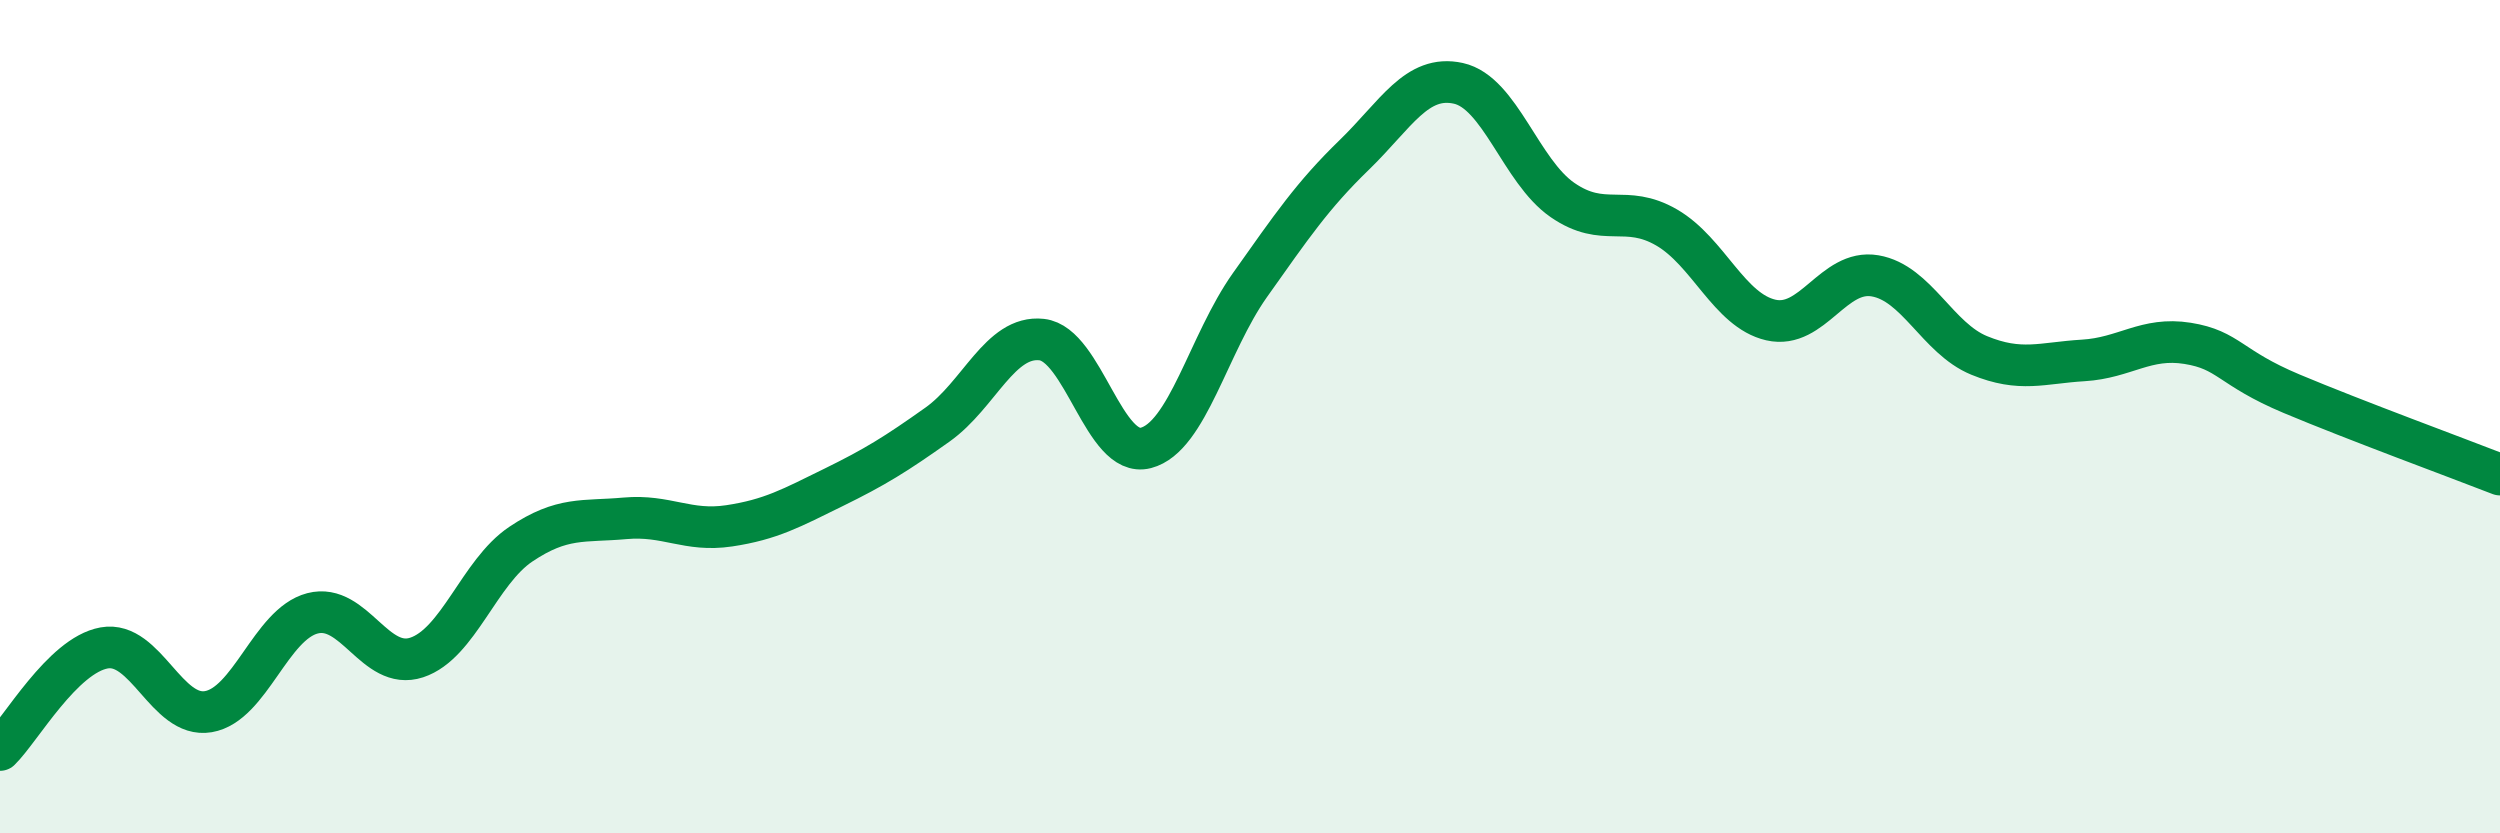 
    <svg width="60" height="20" viewBox="0 0 60 20" xmlns="http://www.w3.org/2000/svg">
      <path
        d="M 0,18 C 0.5,17.51 1.5,15.73 2.5,15.55 C 3.5,15.37 4,17.25 5,17.08 C 6,16.91 6.5,14.98 7.5,14.72 C 8.5,14.46 9,16.11 10,15.78 C 11,15.45 11.5,13.73 12.5,13.06 C 13.5,12.39 14,12.53 15,12.44 C 16,12.35 16.5,12.77 17.5,12.62 C 18.5,12.47 19,12.19 20,11.7 C 21,11.21 21.5,10.9 22.5,10.19 C 23.5,9.48 24,8.04 25,8.15 C 26,8.26 26.5,11.01 27.5,10.75 C 28.5,10.49 29,8.25 30,6.84 C 31,5.43 31.5,4.69 32.5,3.72 C 33.5,2.75 34,1.78 35,2 C 36,2.22 36.5,4.11 37.5,4.8 C 38.5,5.49 39,4.88 40,5.46 C 41,6.04 41.5,7.45 42.5,7.68 C 43.5,7.91 44,6.45 45,6.62 C 46,6.79 46.5,8.12 47.5,8.53 C 48.5,8.94 49,8.71 50,8.65 C 51,8.59 51.5,8.08 52.5,8.24 C 53.5,8.4 53.5,8.82 55,9.45 C 56.5,10.08 59,11 60,11.39L60 20L0 20Z"
        fill="#008740"
        opacity="0.1"
        stroke-linecap="round"
        stroke-linejoin="round"
      />
      <path
        d="M 0,18 C 0.5,17.51 1.5,15.73 2.5,15.55 C 3.5,15.37 4,17.25 5,17.08 C 6,16.91 6.5,14.98 7.5,14.72 C 8.5,14.46 9,16.11 10,15.78 C 11,15.45 11.5,13.73 12.5,13.06 C 13.5,12.39 14,12.53 15,12.44 C 16,12.35 16.5,12.77 17.5,12.62 C 18.5,12.47 19,12.19 20,11.7 C 21,11.21 21.5,10.9 22.5,10.19 C 23.5,9.48 24,8.04 25,8.15 C 26,8.26 26.5,11.01 27.5,10.75 C 28.5,10.49 29,8.25 30,6.84 C 31,5.43 31.5,4.69 32.5,3.72 C 33.5,2.75 34,1.78 35,2 C 36,2.22 36.5,4.11 37.5,4.8 C 38.5,5.49 39,4.88 40,5.46 C 41,6.04 41.5,7.45 42.5,7.68 C 43.5,7.91 44,6.45 45,6.62 C 46,6.79 46.5,8.12 47.5,8.53 C 48.5,8.94 49,8.71 50,8.65 C 51,8.59 51.5,8.08 52.5,8.24 C 53.5,8.4 53.5,8.82 55,9.45 C 56.5,10.08 59,11 60,11.39"
        stroke="#008740"
        stroke-width="1"
        fill="none"
        stroke-linecap="round"
        stroke-linejoin="round"
      />
    </svg>
  